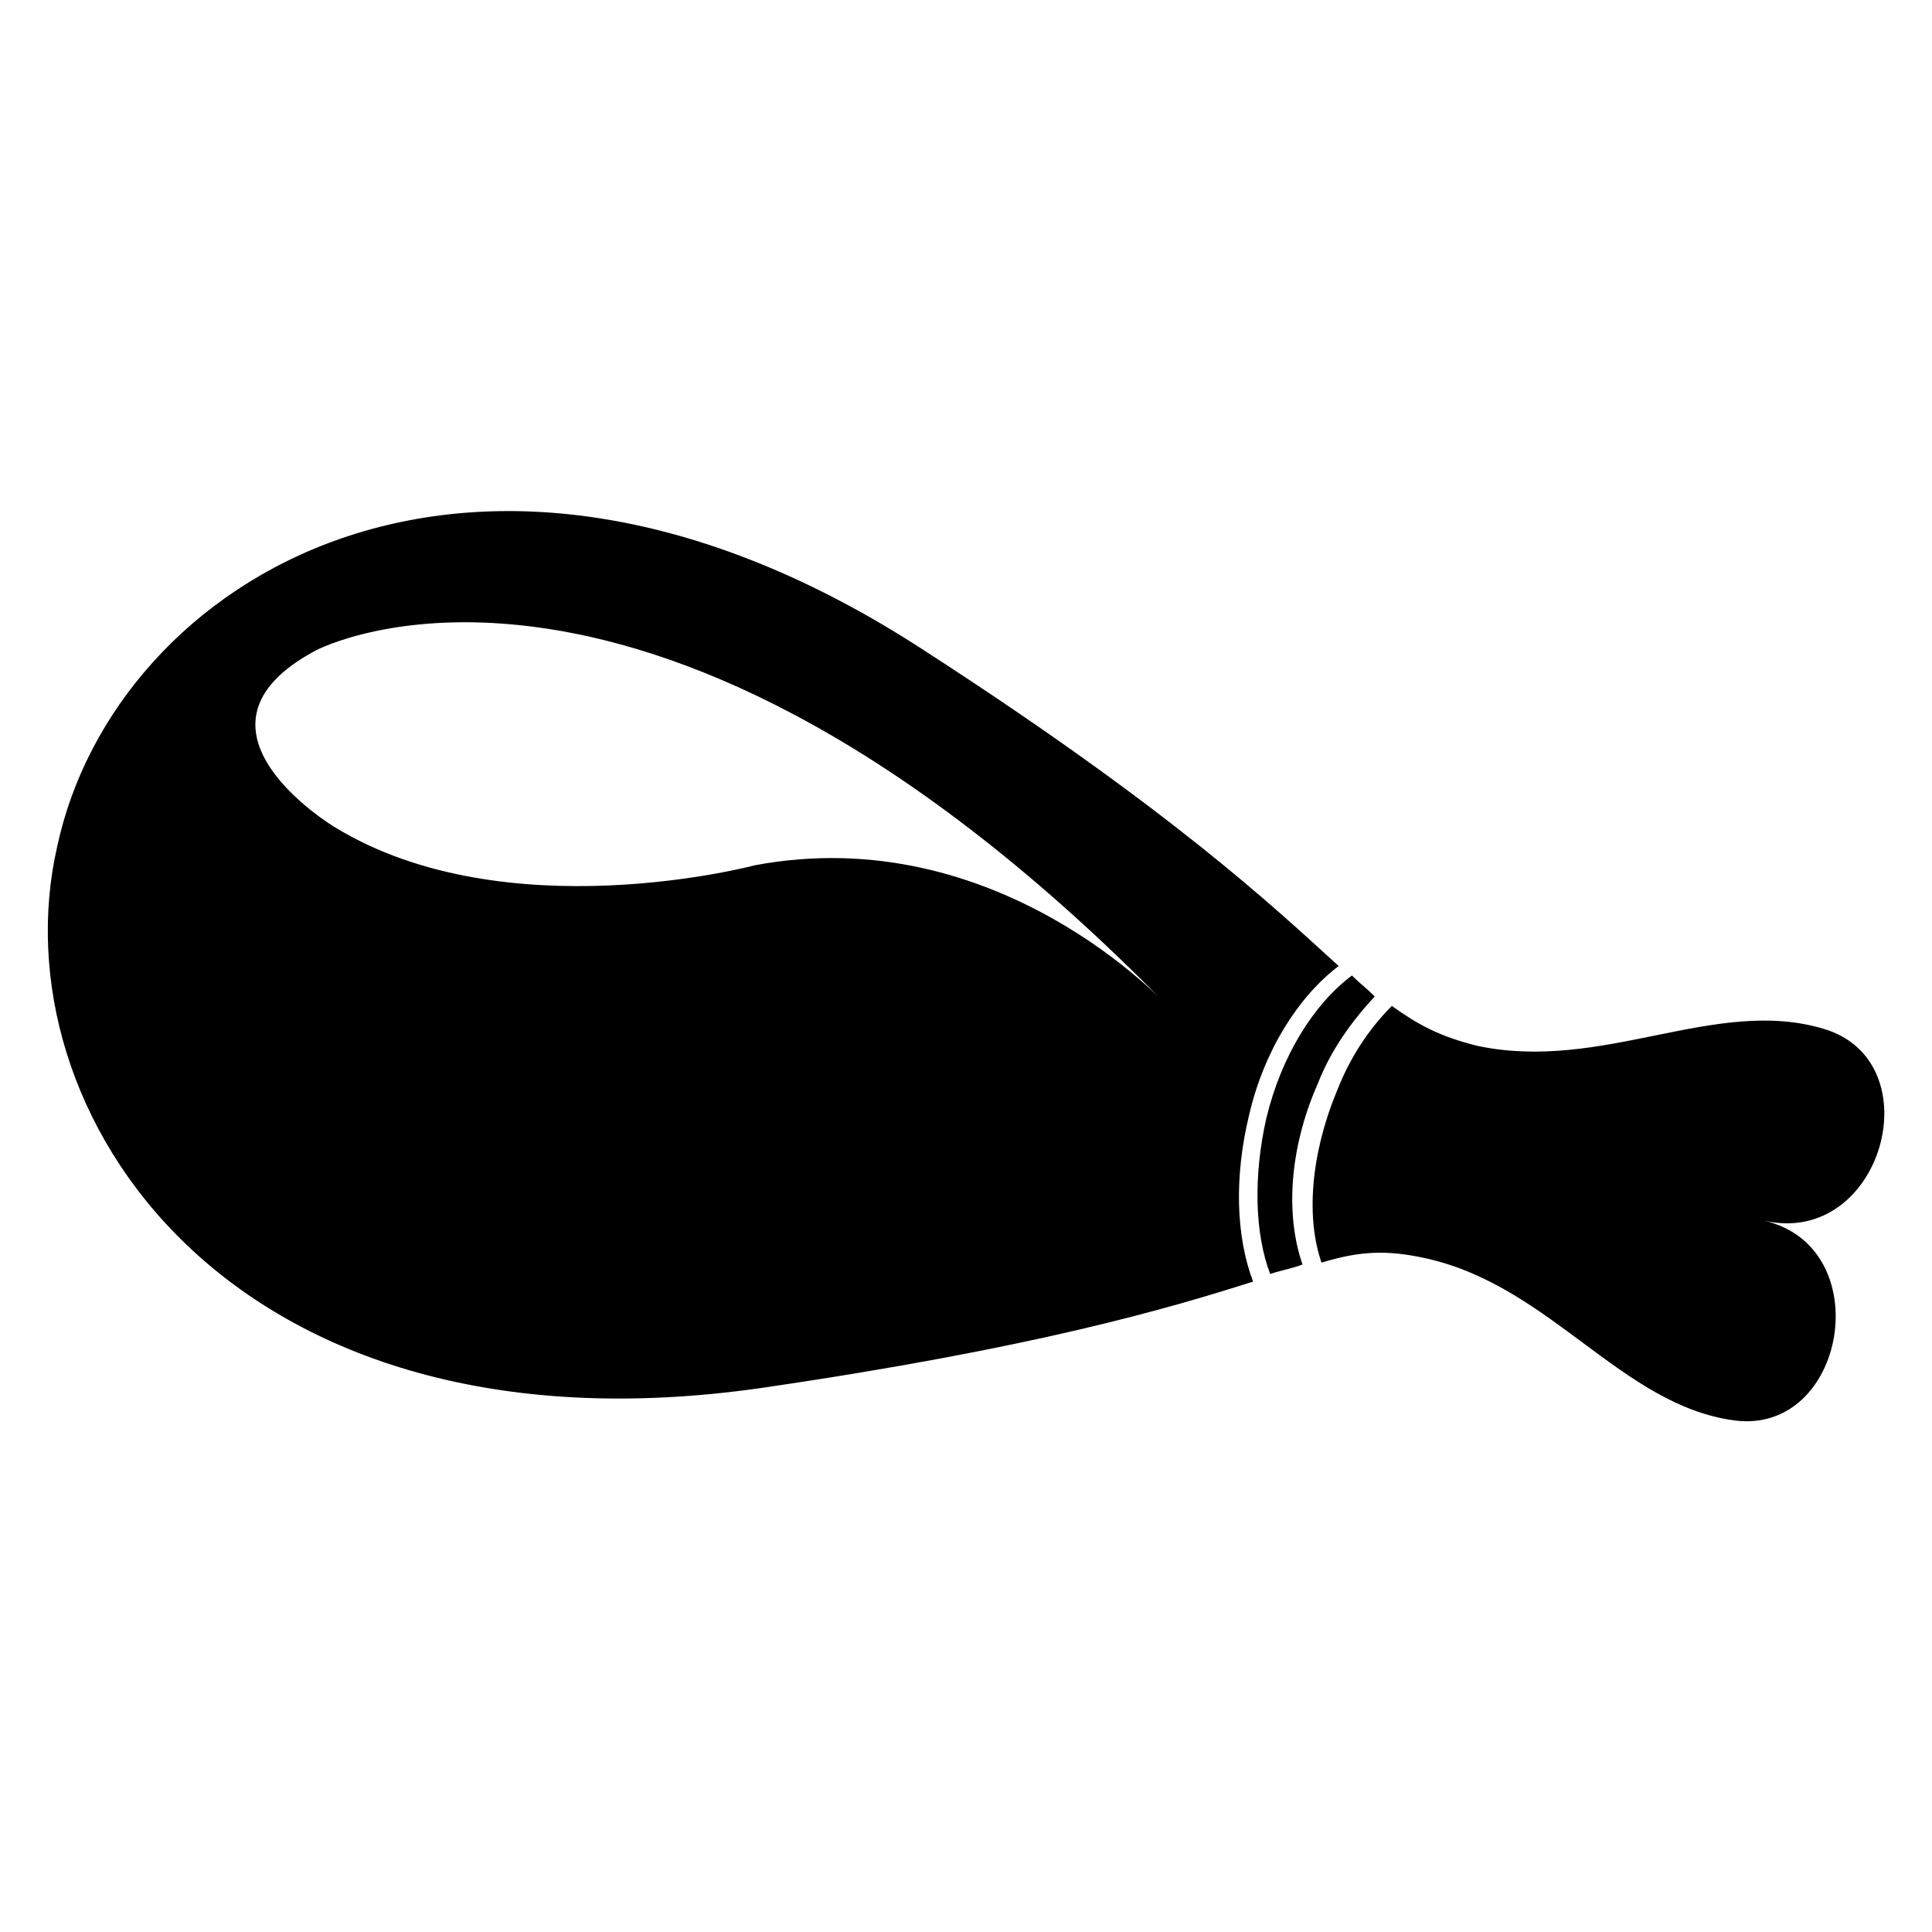 <?xml version="1.0" encoding="UTF-8"?>
<!-- Uploaded to: SVG Repo, www.svgrepo.com, Generator: SVG Repo Mixer Tools -->
<svg fill="#000000" width="800px" height="800px" version="1.1" viewBox="144 144 512 512" xmlns="http://www.w3.org/2000/svg">
 <path d="m611.6 467.51c31.234 7.055 44.84-42.32 15.617-50.883-28.719-8.566-58.441 11.586-91.691 4.535-10.078-2.519-15.617-5.543-22.672-10.578-6.047 6.047-11.082 13.602-14.609 22.672-7.055 17.129-8.062 33.754-4.031 45.344 10.078-3.023 17.129-3.527 28.215-1.008 32.746 7.559 51.387 38.793 81.113 42.824 29.723 4.027 38.289-45.852 8.059-52.906zm-130.99 14.109c3.023-1.008 6.047-1.512 8.566-2.519-4.535-13.098-3.527-30.73 4.031-47.863 3.527-9.07 9.07-16.625 15.113-23.176-2.016-2.016-4.031-3.527-6.047-5.543-10.078 7.559-18.641 21.16-22.672 37.785-3.527 15.621-3.023 30.734 1.008 41.316zm18.137-81.617c-17.129-15.617-44.336-41.312-109.83-83.633-119.91-78.09-214.62-18.641-229.74 51.891-16.121 70.031 45.344 163.74 186.41 143.59 72.547-10.578 108.32-21.16 130.49-28.215-4.535-12.09-5.039-27.711-1.008-44.336 4.031-17.125 13.098-31.234 23.68-39.293zm-271.05-83.633s87.664-46.855 225.71 94.211c0 0-44.84-49.375-109.33-37.281 0 0-66 17.633-111.34-10.078 0.004 0-43.828-26.195-5.035-46.852z"/>
</svg>